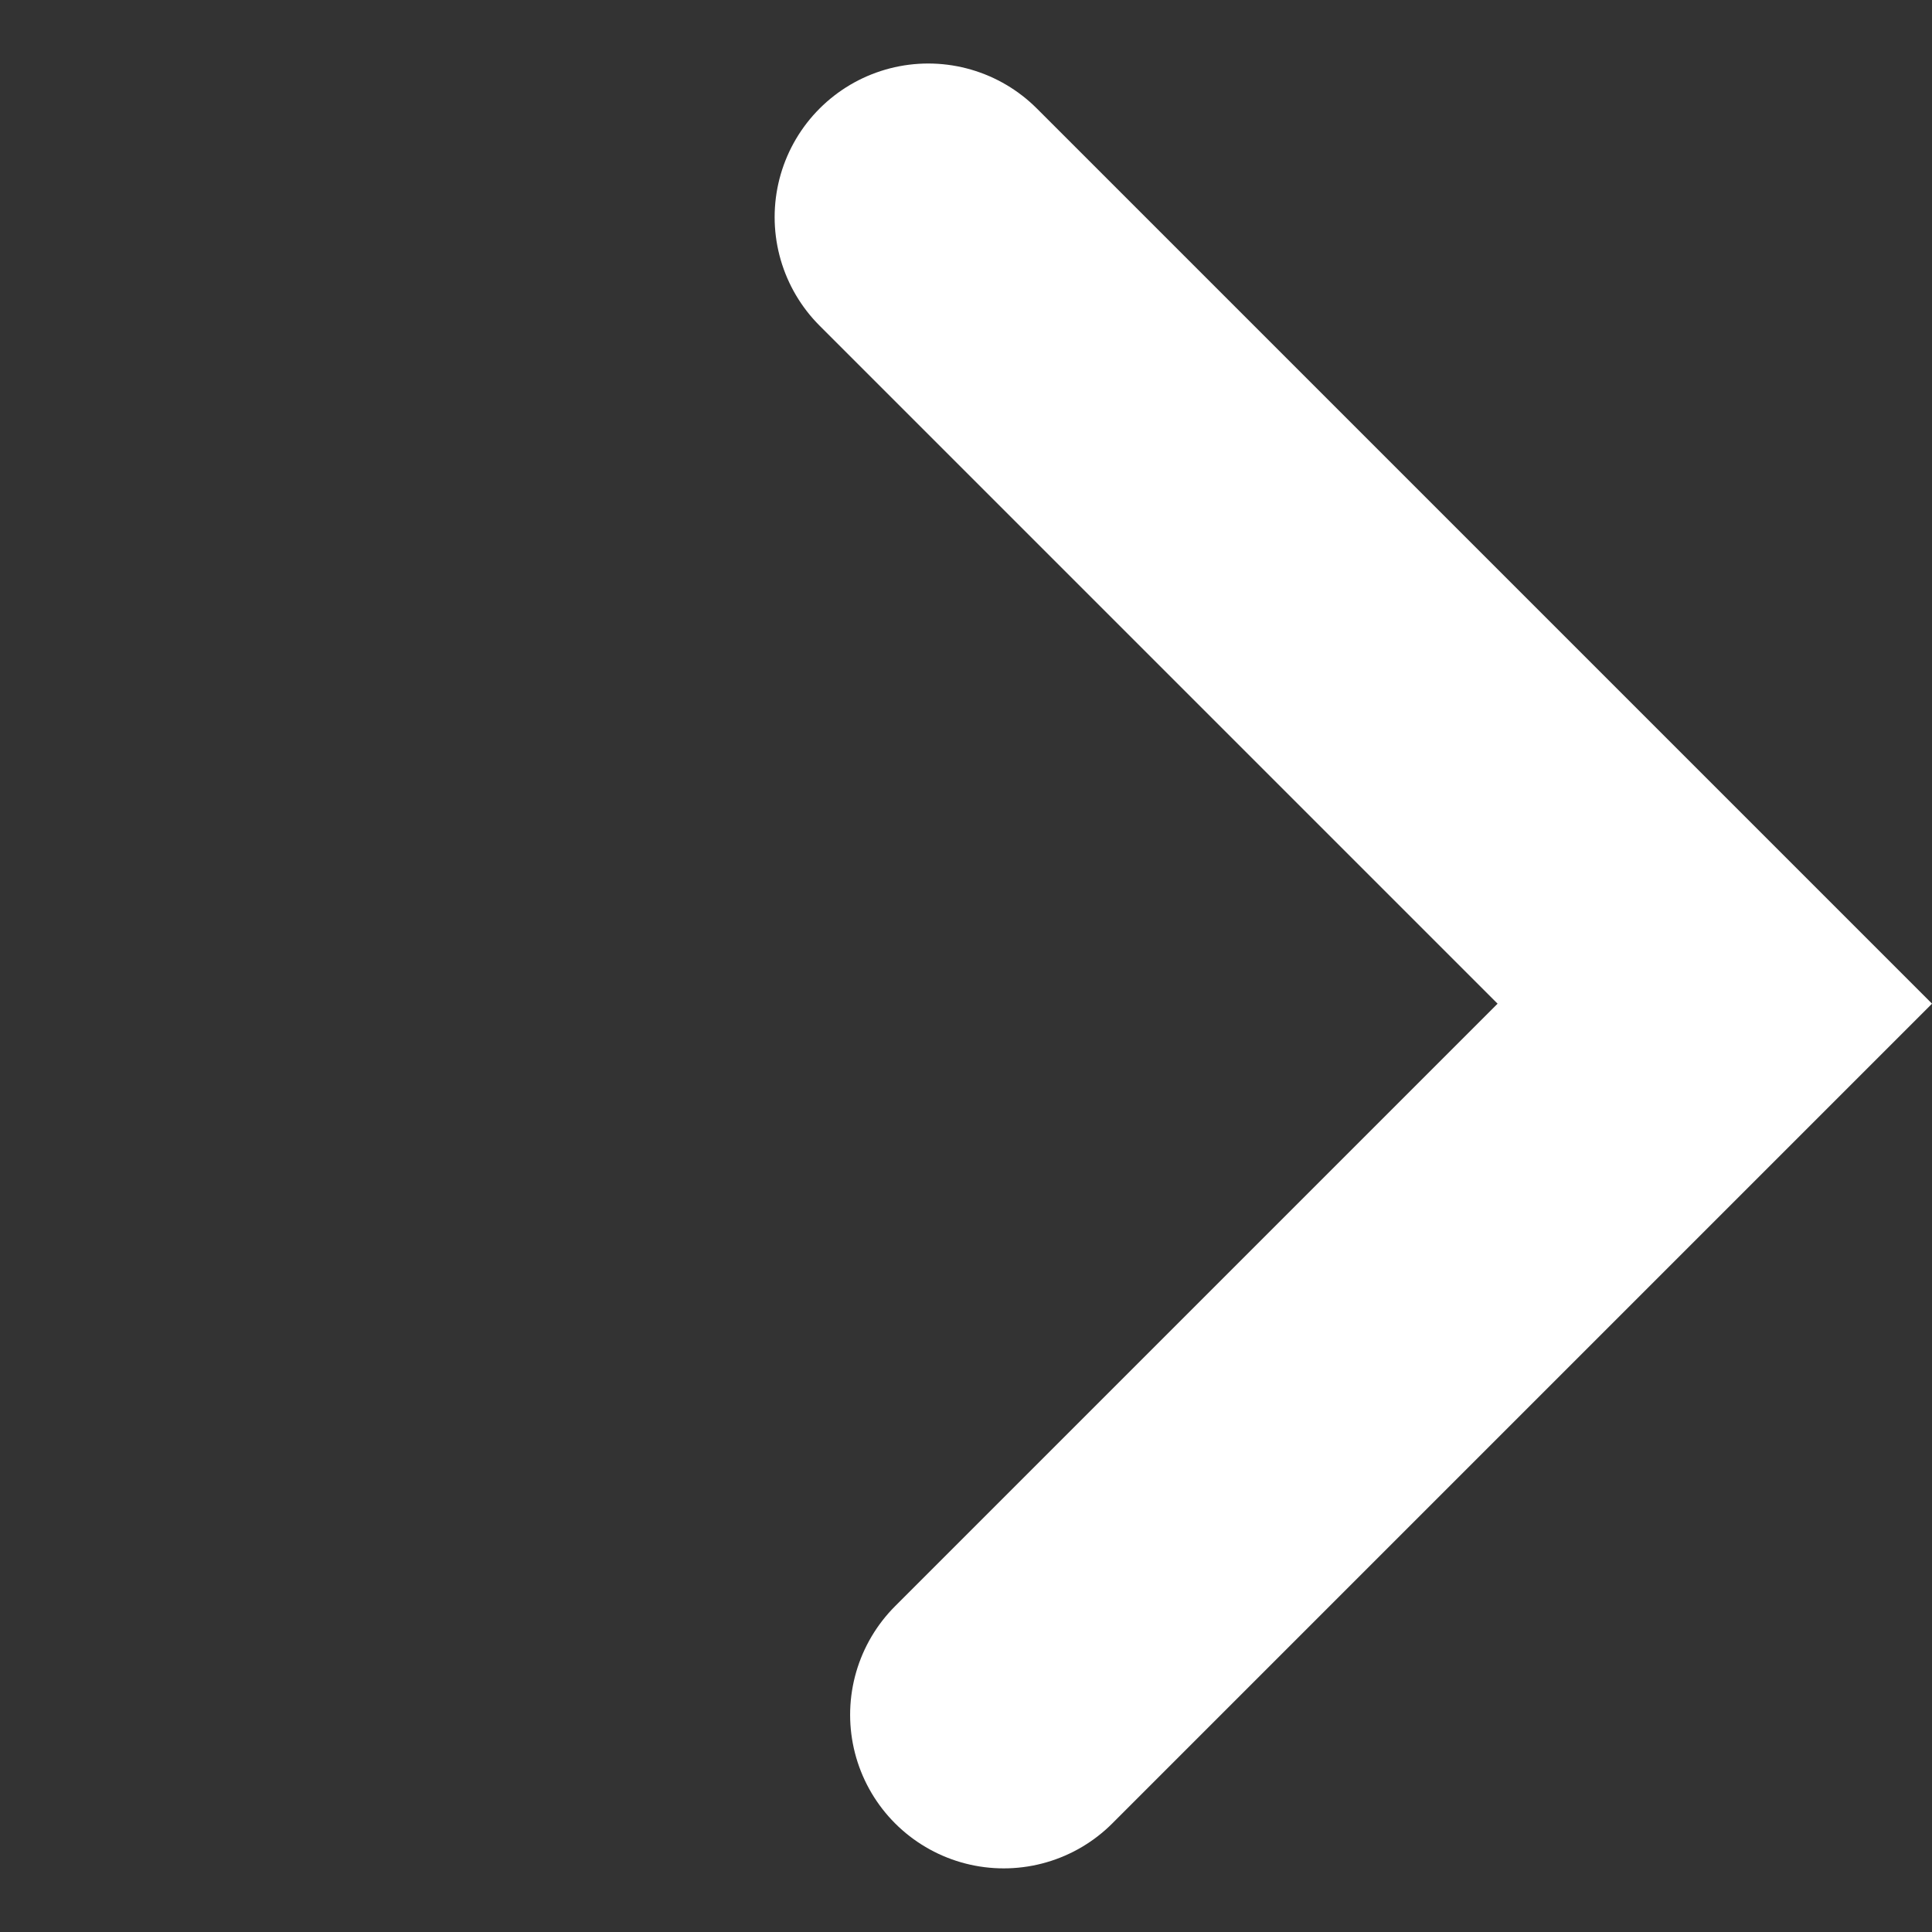 <svg xmlns="http://www.w3.org/2000/svg" width="12.578" height="12.578" viewBox="0 0 12.578 12.578">
  <rect x="0" y="0" width="12.578" height="12.578" fill="#333333" stroke="none"/>
  <g id="arrow" transform="translate(1.414 1.414)">
    <path id="パス_5" data-name="パス 5" d="M1745,458v6.547h7.242" transform="translate(915.167 1567.506) rotate(-135)" fill="none" stroke="#fff" stroke-linecap="round" stroke-width="2"/>
  </g>
</svg>
